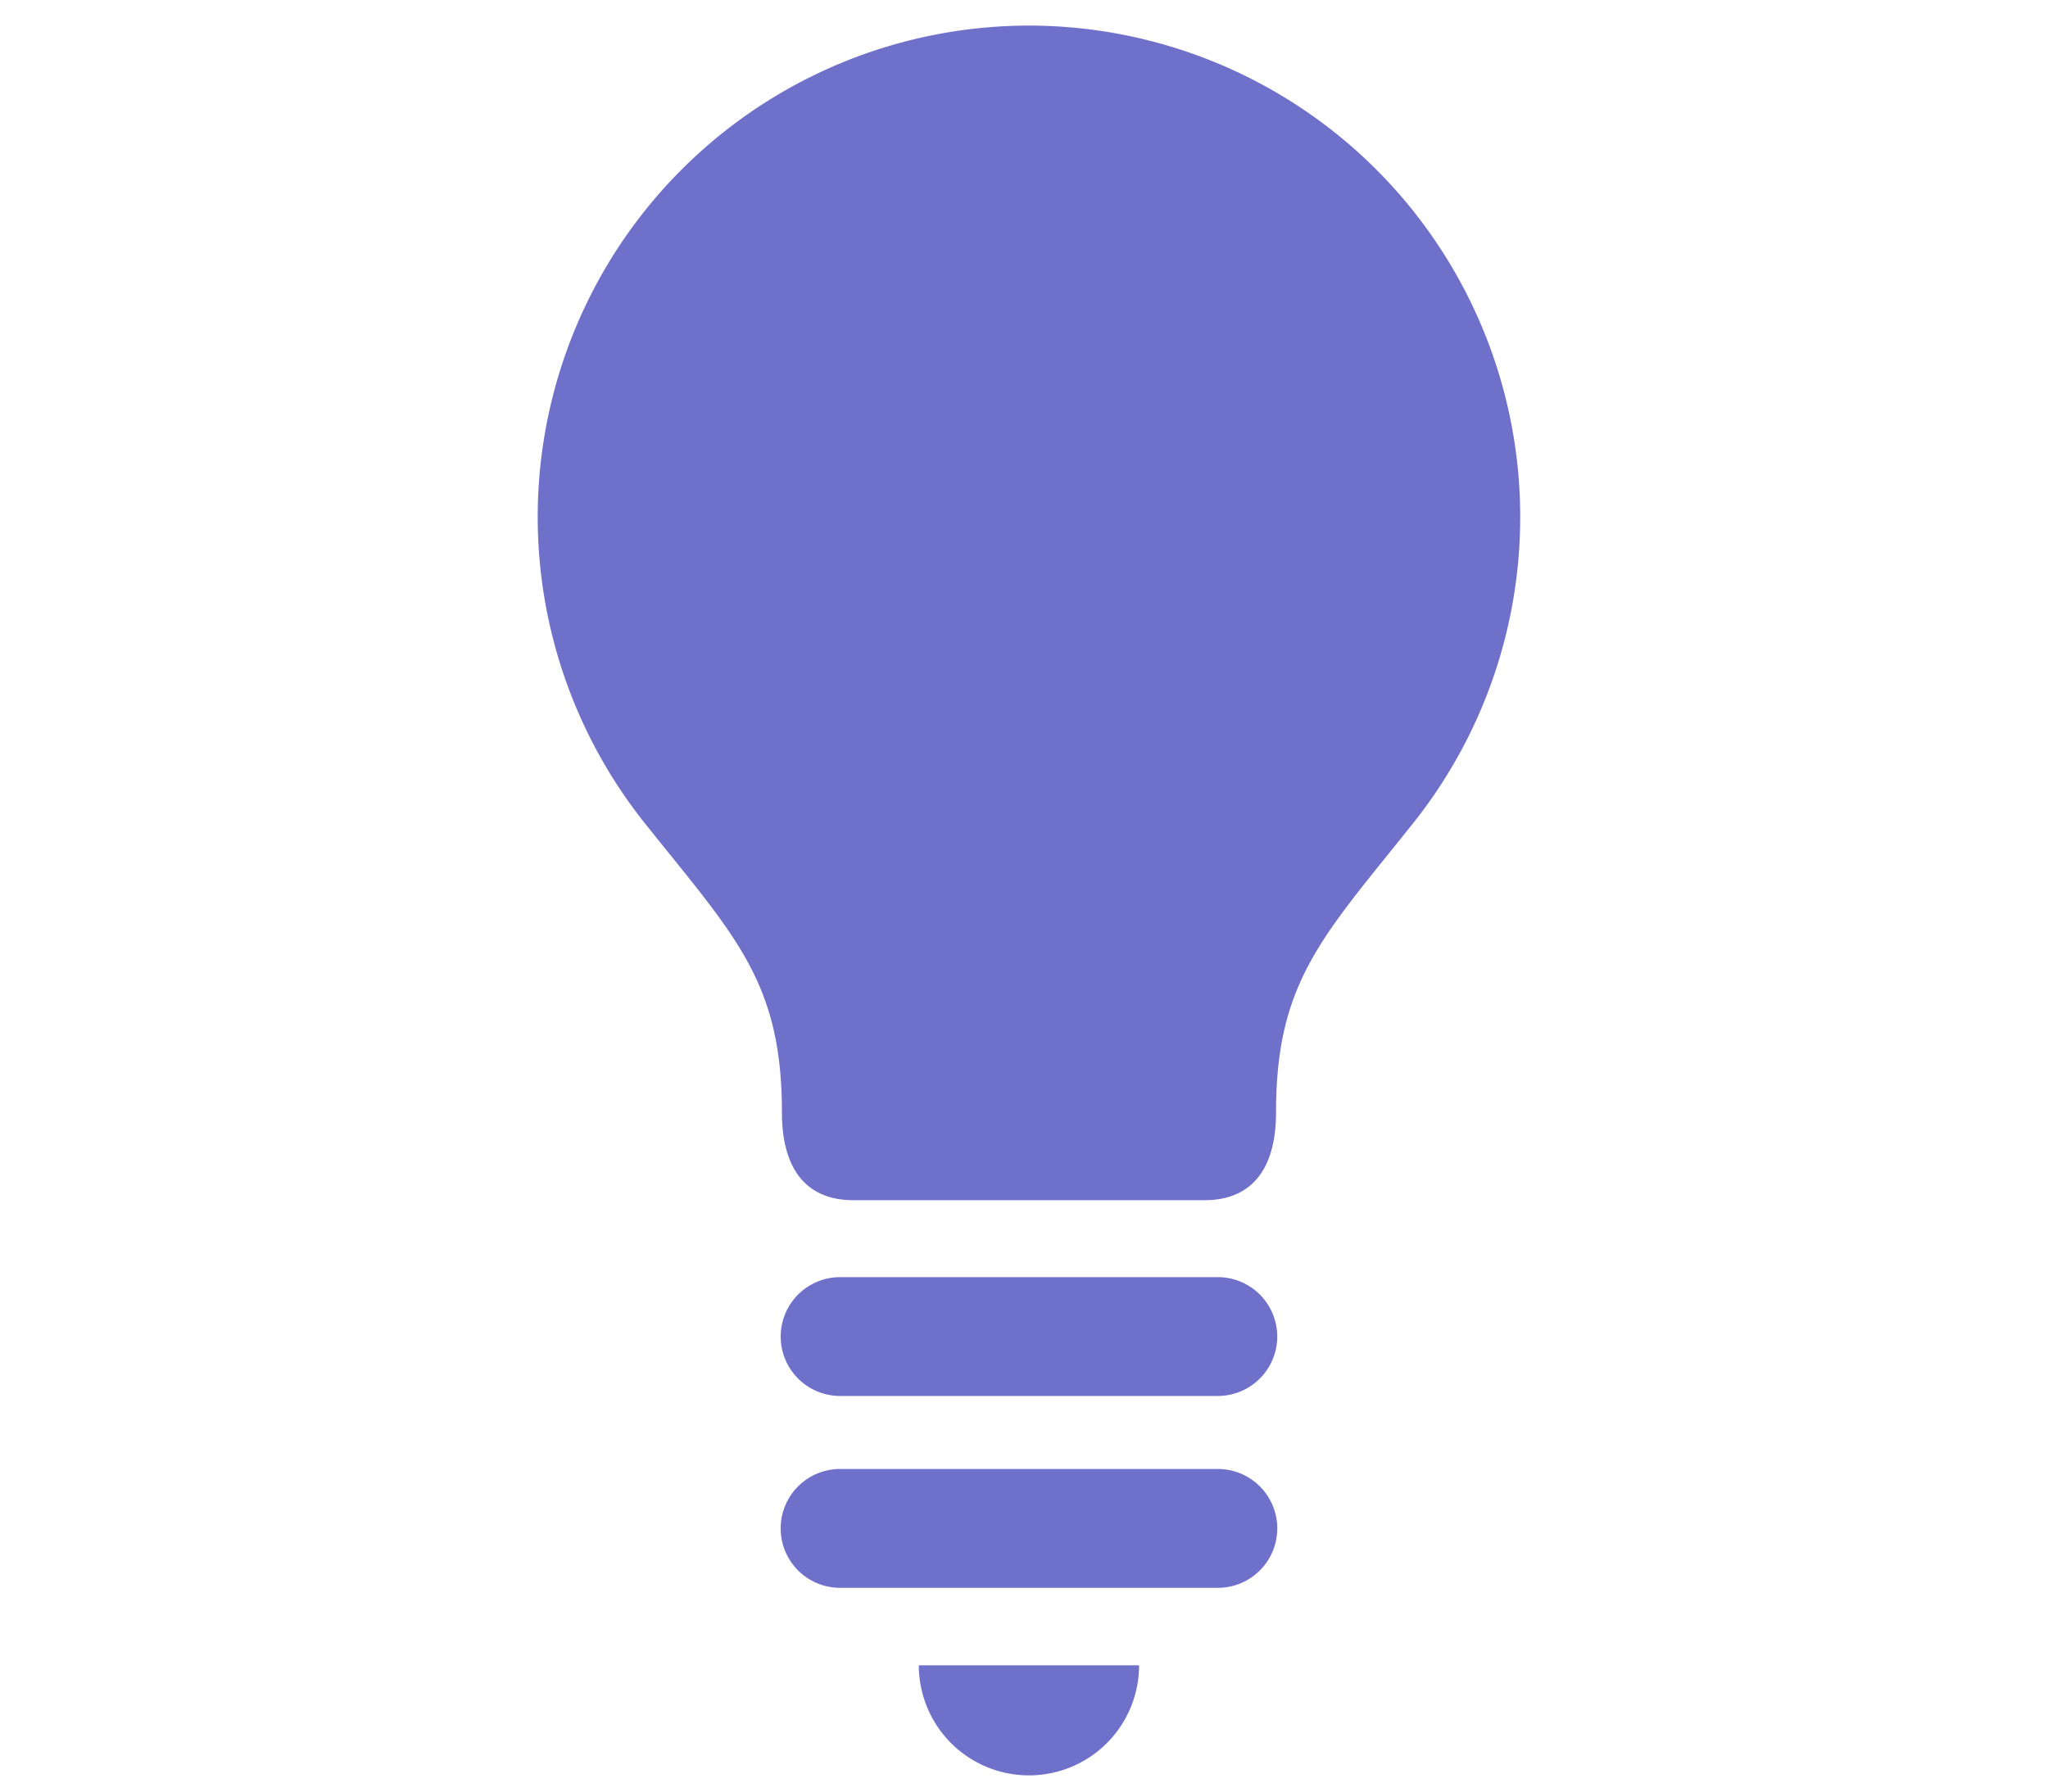 <svg xmlns="http://www.w3.org/2000/svg" xmlns:xlink="http://www.w3.org/1999/xlink" width="80" height="70" viewBox="0 0 80 70"><defs><clipPath id="a"><rect width="38.388" height="68.366" fill="#6e70c9"/></clipPath></defs><g transform="translate(21 1)"><g clip-path="url(#a)"><path d="M19.195,0A19.2,19.2,0,0,0,4.171,31.143c3.517,4.414,5.373,6.173,5.373,11.318,0,2.36,1.072,3.432,2.787,3.432H26.056c1.717,0,2.789-1.072,2.789-3.432,0-5.145,1.855-6.9,5.372-11.318A19.2,19.2,0,0,0,19.195,0" fill="#6e70c9"/><path d="M32.185,124.247a4.3,4.3,0,0,0,4.3-4.3H27.882a4.3,4.3,0,0,0,4.3,4.3" transform="translate(-12.99 -55.881)" fill="#6e70c9"/><path d="M34.854,91.555H20.1a2.321,2.321,0,1,0,0,4.642H34.854a2.321,2.321,0,1,0,0-4.642" transform="translate(-8.283 -42.655)" fill="#6e70c9"/><path d="M34.854,105.588H20.1a2.322,2.322,0,0,0,0,4.644H34.854a2.322,2.322,0,1,0,0-4.644" transform="translate(-8.283 -49.193)" fill="#6e70c9"/></g><rect width="80" height="70" transform="translate(-21 -1)" fill="none"/></g></svg>